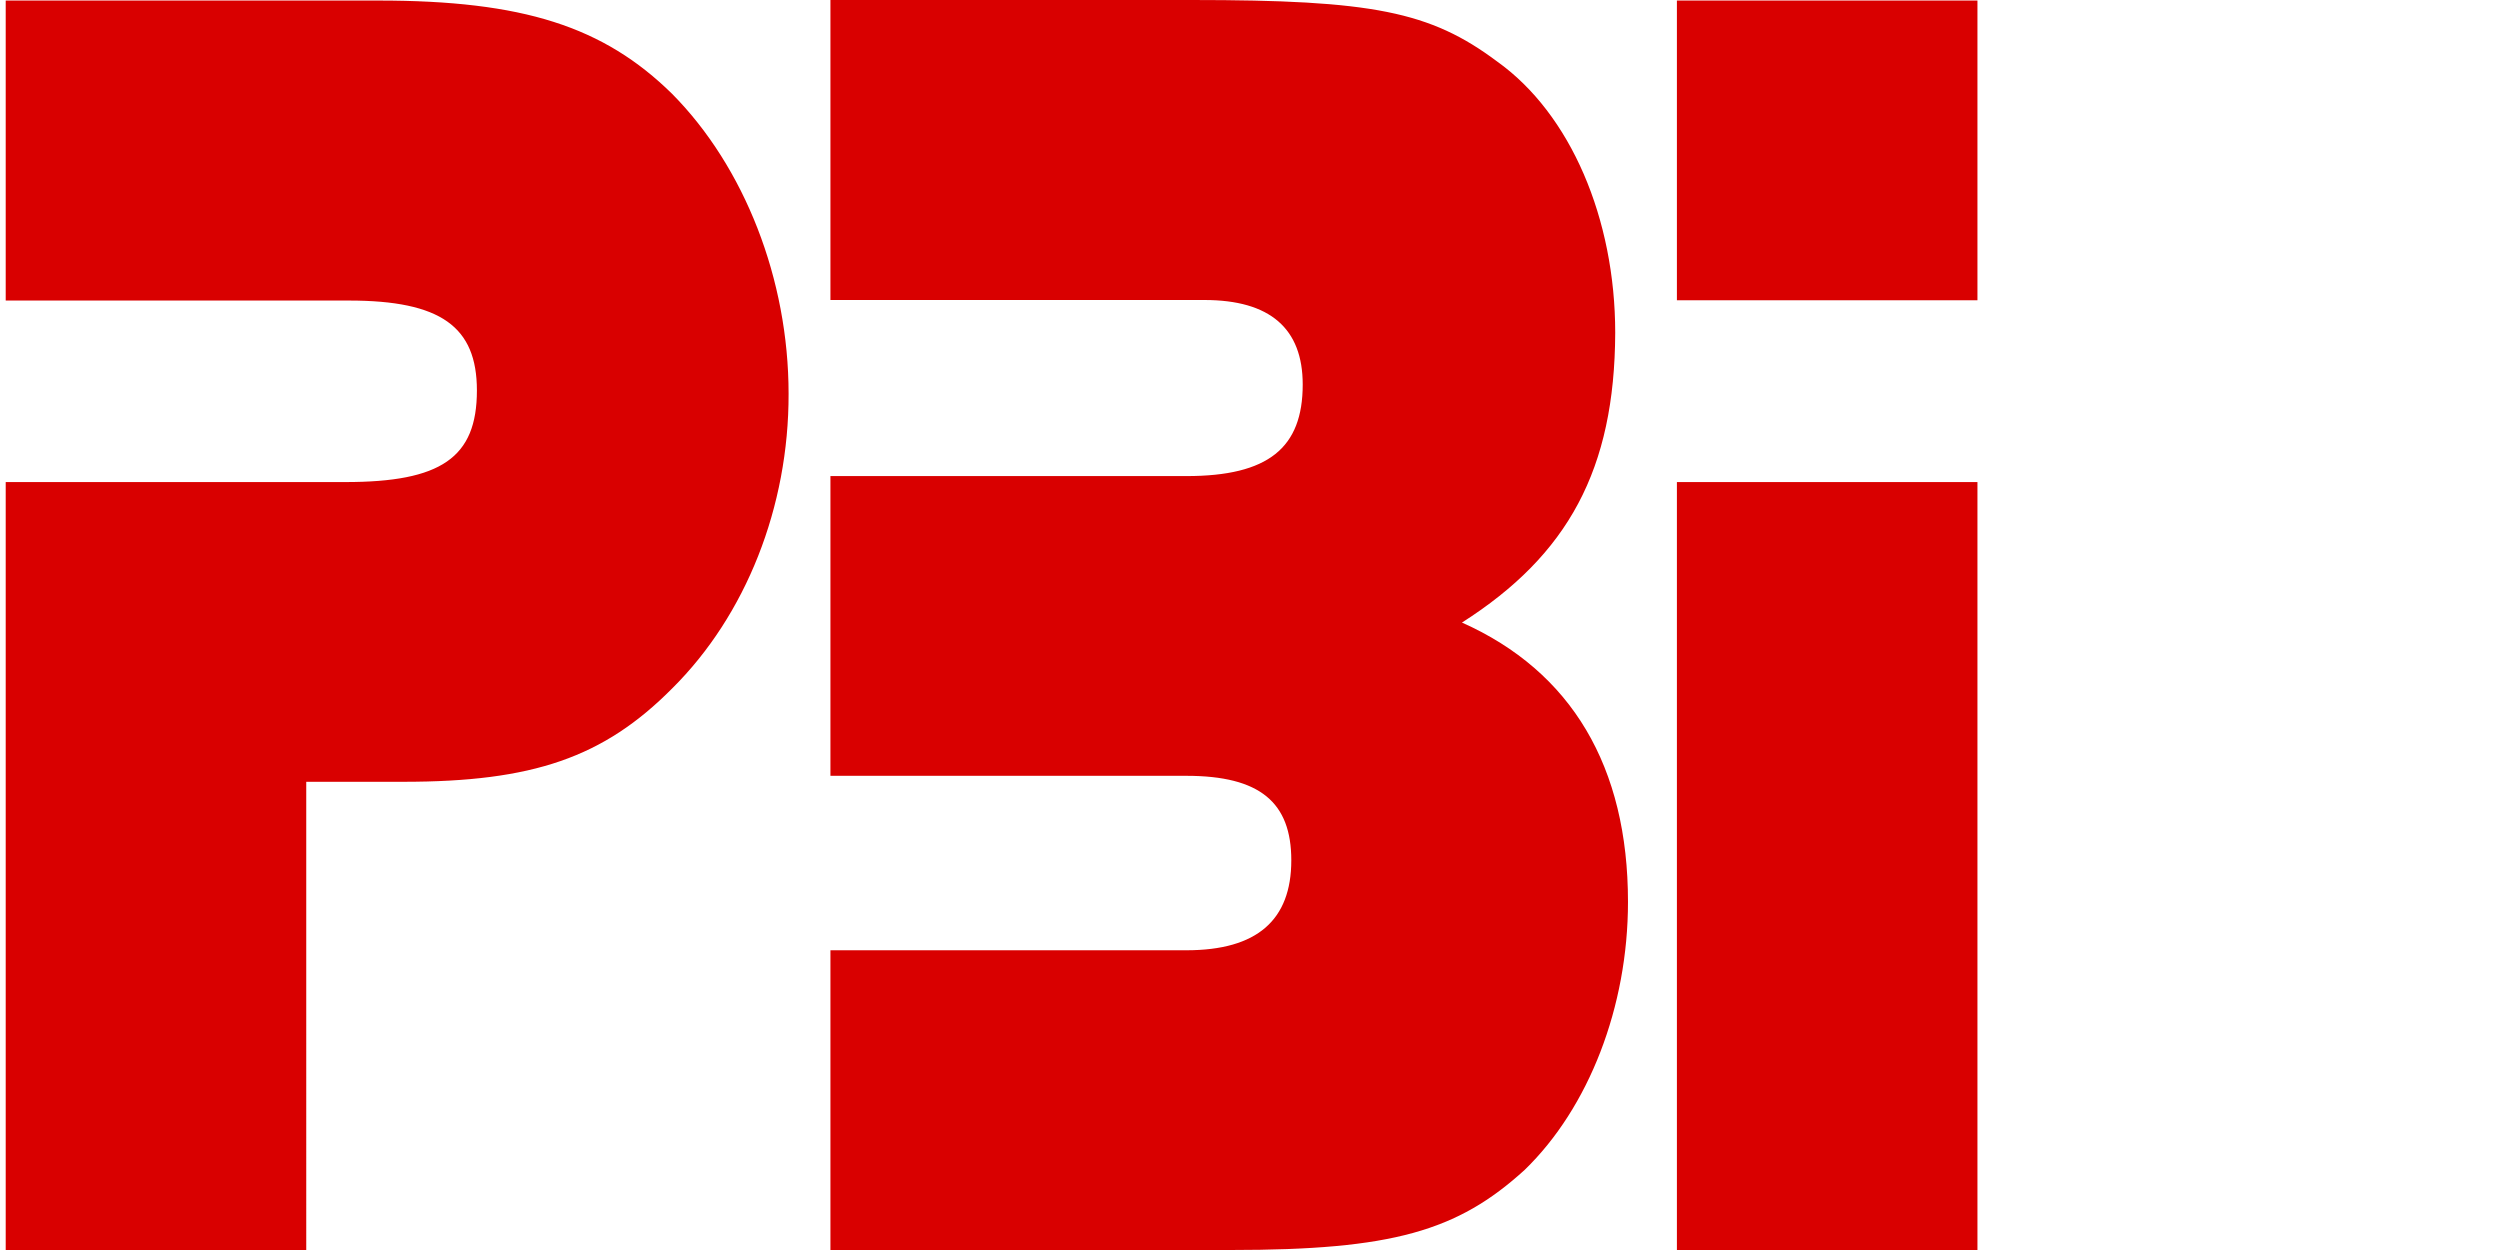 <?xml version="1.0" encoding="utf-8"?>
<!-- Generator: Adobe Illustrator 23.0.2, SVG Export Plug-In . SVG Version: 6.00 Build 0)  -->
<svg version="1.1" id="Ebene_1" xmlns="http://www.w3.org/2000/svg" xmlns:xlink="http://www.w3.org/1999/xlink" x="0px" y="0px"
	 viewBox="0 0 92 46" style="enable-background:new 0 0 92 46;" xml:space="preserve">
<style type="text/css">
	.st0{fill:#D90000;}
</style>
<path class="st0" d="M24.74,25.33c-2.53,2.55-5.13,3.44-9.9,3.44h-3.57V46H0.21V17.74h12.5c3.51,0,4.84-0.89,4.84-3.37
	c0-2.35-1.33-3.31-4.71-3.31H0.21V0.02h13.72c5.31,0,8.28,0.95,10.81,3.44c2.66,2.69,4.28,6.82,4.28,11.03
	C29.03,18.65,27.45,22.64,24.74,25.33L24.74,25.33z M53.8,22.91c4.04,1.8,6.11,5.31,6.11,10.28c0,3.86-1.44,7.57-3.8,9.86
	C53.63,45.31,51.23,46,45.3,46H30.56V34.97h13.1c2.6,0,3.86-1.11,3.86-3.31c0-2.13-1.15-3.11-3.86-3.11h-13.1V17.52h13.1
	c3.02,0,4.28-1.04,4.28-3.37c0-2.06-1.2-3.11-3.62-3.11H30.56V0h13.3c6.64,0,8.77,0.42,11.23,2.26c2.71,1.93,4.35,5.79,4.35,9.99
	C59.42,17.27,57.71,20.42,53.8,22.91L53.8,22.91z M61.71,46V17.74h11.06V46H61.71L61.71,46z M61.71,0.02h11.06v11.03H61.71V0.02
	L61.71,0.02z"/>
</svg>
